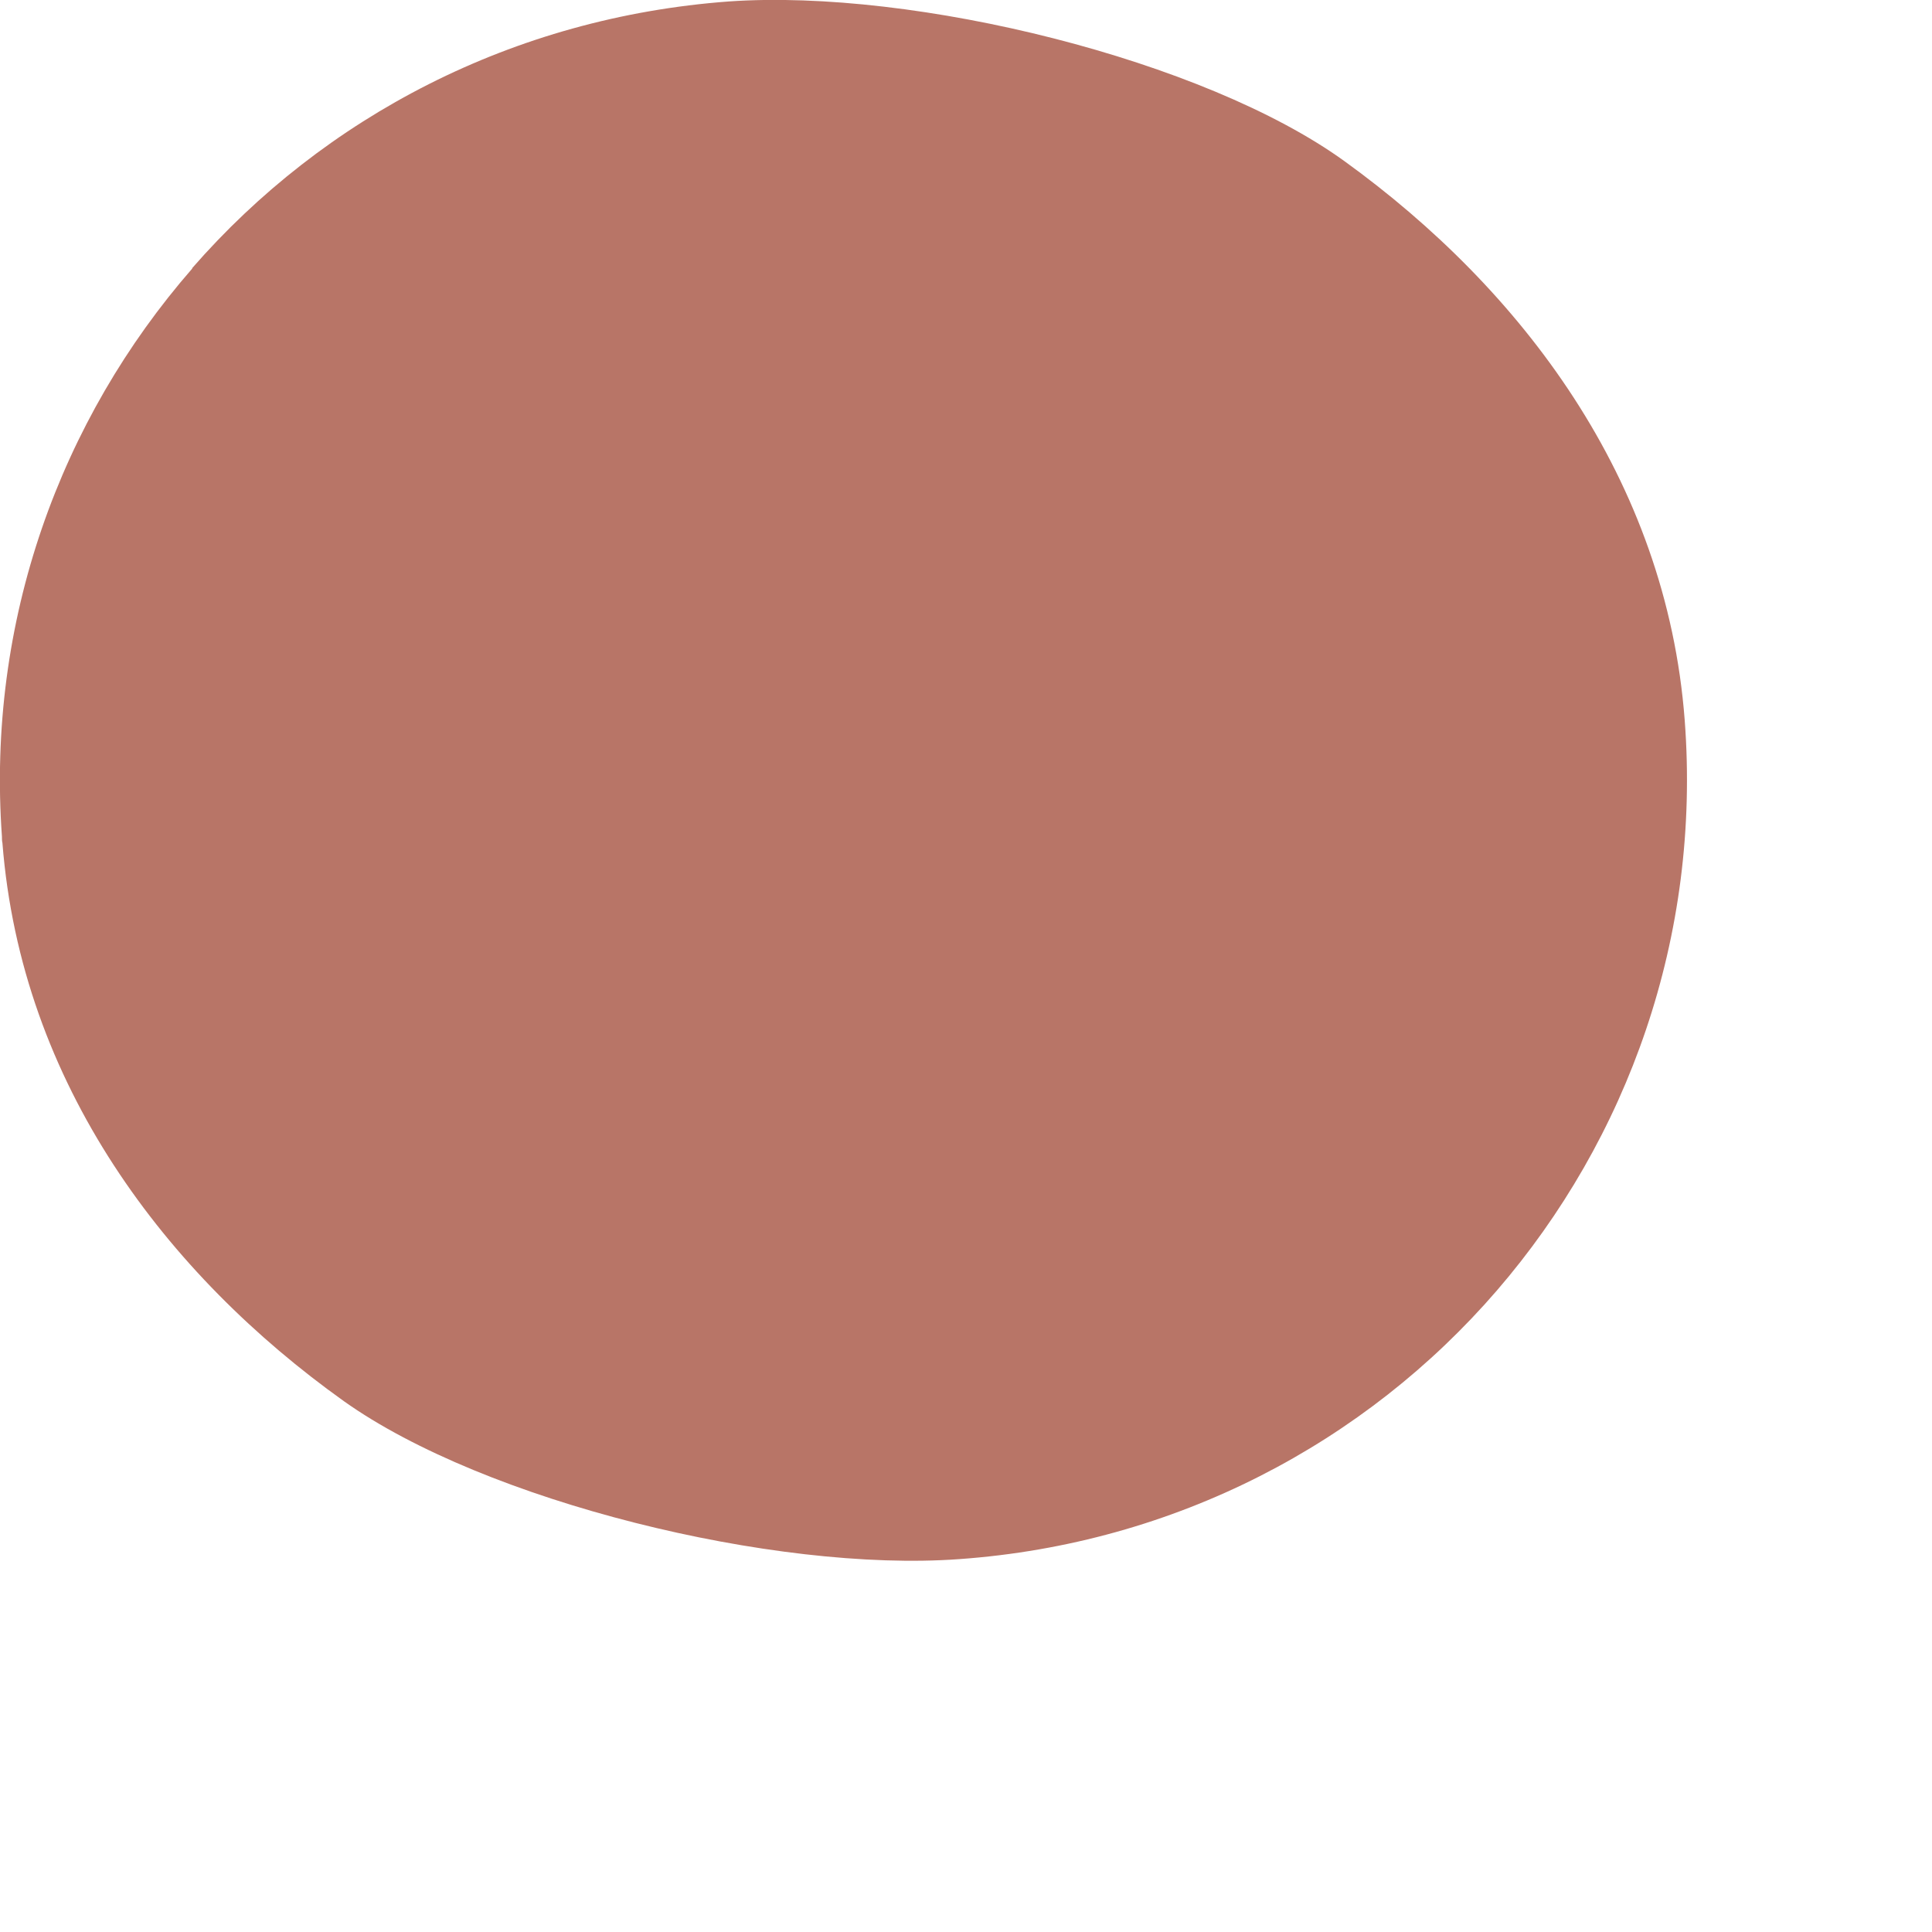 <?xml version="1.0" encoding="utf-8"?>
<svg xmlns="http://www.w3.org/2000/svg" fill="none" height="100%" overflow="visible" preserveAspectRatio="none" style="display: block;" viewBox="0 0 4 4" width="100%">
<path d="M0.398 0.556C0.125 0.869 -0.028 1.286 0.004 1.732C0.004 1.735 0.004 1.742 0.005 1.745C0.044 2.245 0.345 2.639 0.712 2.901C1.003 3.108 1.602 3.256 1.986 3.228C2.434 3.196 2.827 2.987 3.099 2.672C3.37 2.358 3.522 1.939 3.488 1.491C3.45 0.991 3.149 0.598 2.784 0.334C2.494 0.124 1.894 -0.024 1.509 0.003C1.062 0.036 0.671 0.242 0.398 0.555V0.556Z" fill="#B87567" id="Vector"/>
</svg>